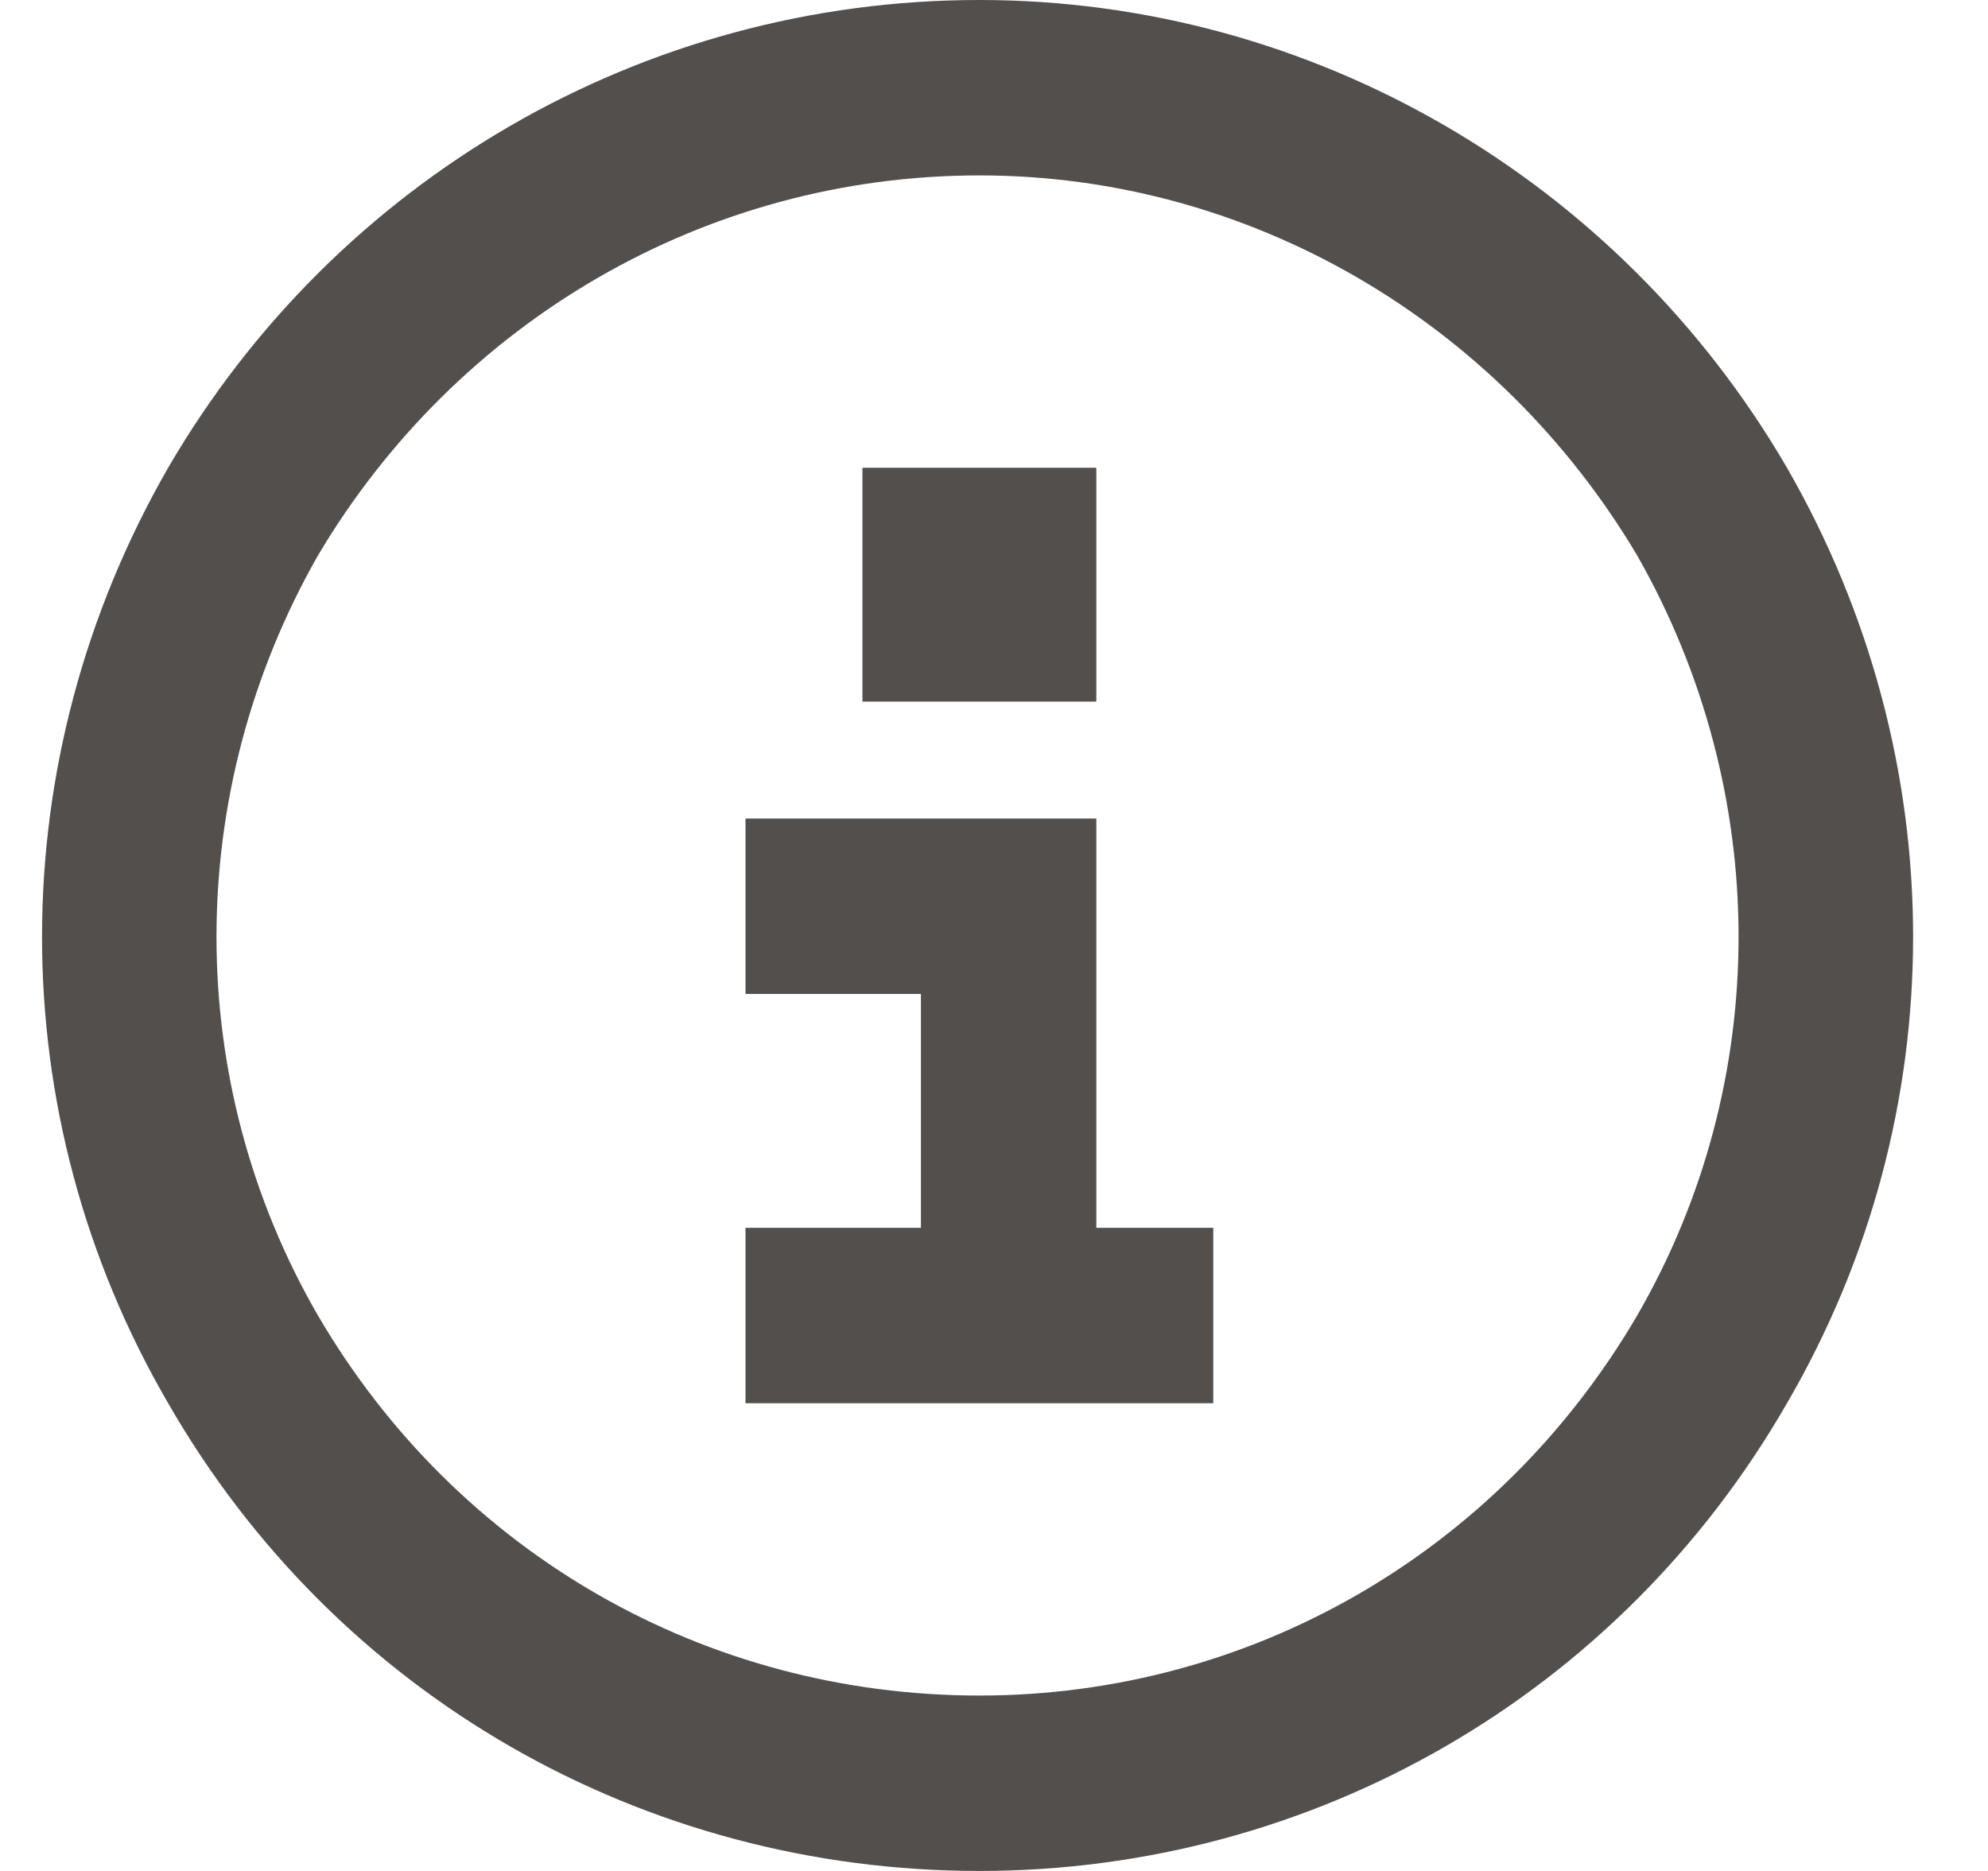 <svg width="17" height="16" viewBox="0 0 17 16" fill="none" xmlns="http://www.w3.org/2000/svg">
<path d="M8.375 1.5C6.031 1.5 3.906 2.75 2.719 4.75C1.562 6.781 1.562 9.25 2.719 11.25C3.906 13.281 6.031 14.5 8.375 14.5C10.688 14.5 12.812 13.281 14 11.25C15.156 9.25 15.156 6.781 14 4.75C12.812 2.75 10.688 1.5 8.375 1.5ZM8.375 16C5.5 16 2.875 14.5 1.438 12C0 9.531 0 6.5 1.438 4C2.875 1.531 5.5 0 8.375 0C11.219 0 13.844 1.531 15.281 4C16.719 6.5 16.719 9.531 15.281 12C13.844 14.5 11.219 16 8.375 16ZM7.125 10.5H7.875V8.5H7.125H6.375V7H7.125H8.625H9.375V7.75V10.5H9.625H10.375V12H9.625H7.125H6.375V10.5H7.125ZM9.375 6H7.375V4H9.375V6Z" fill="#524F4D"/>
</svg>
